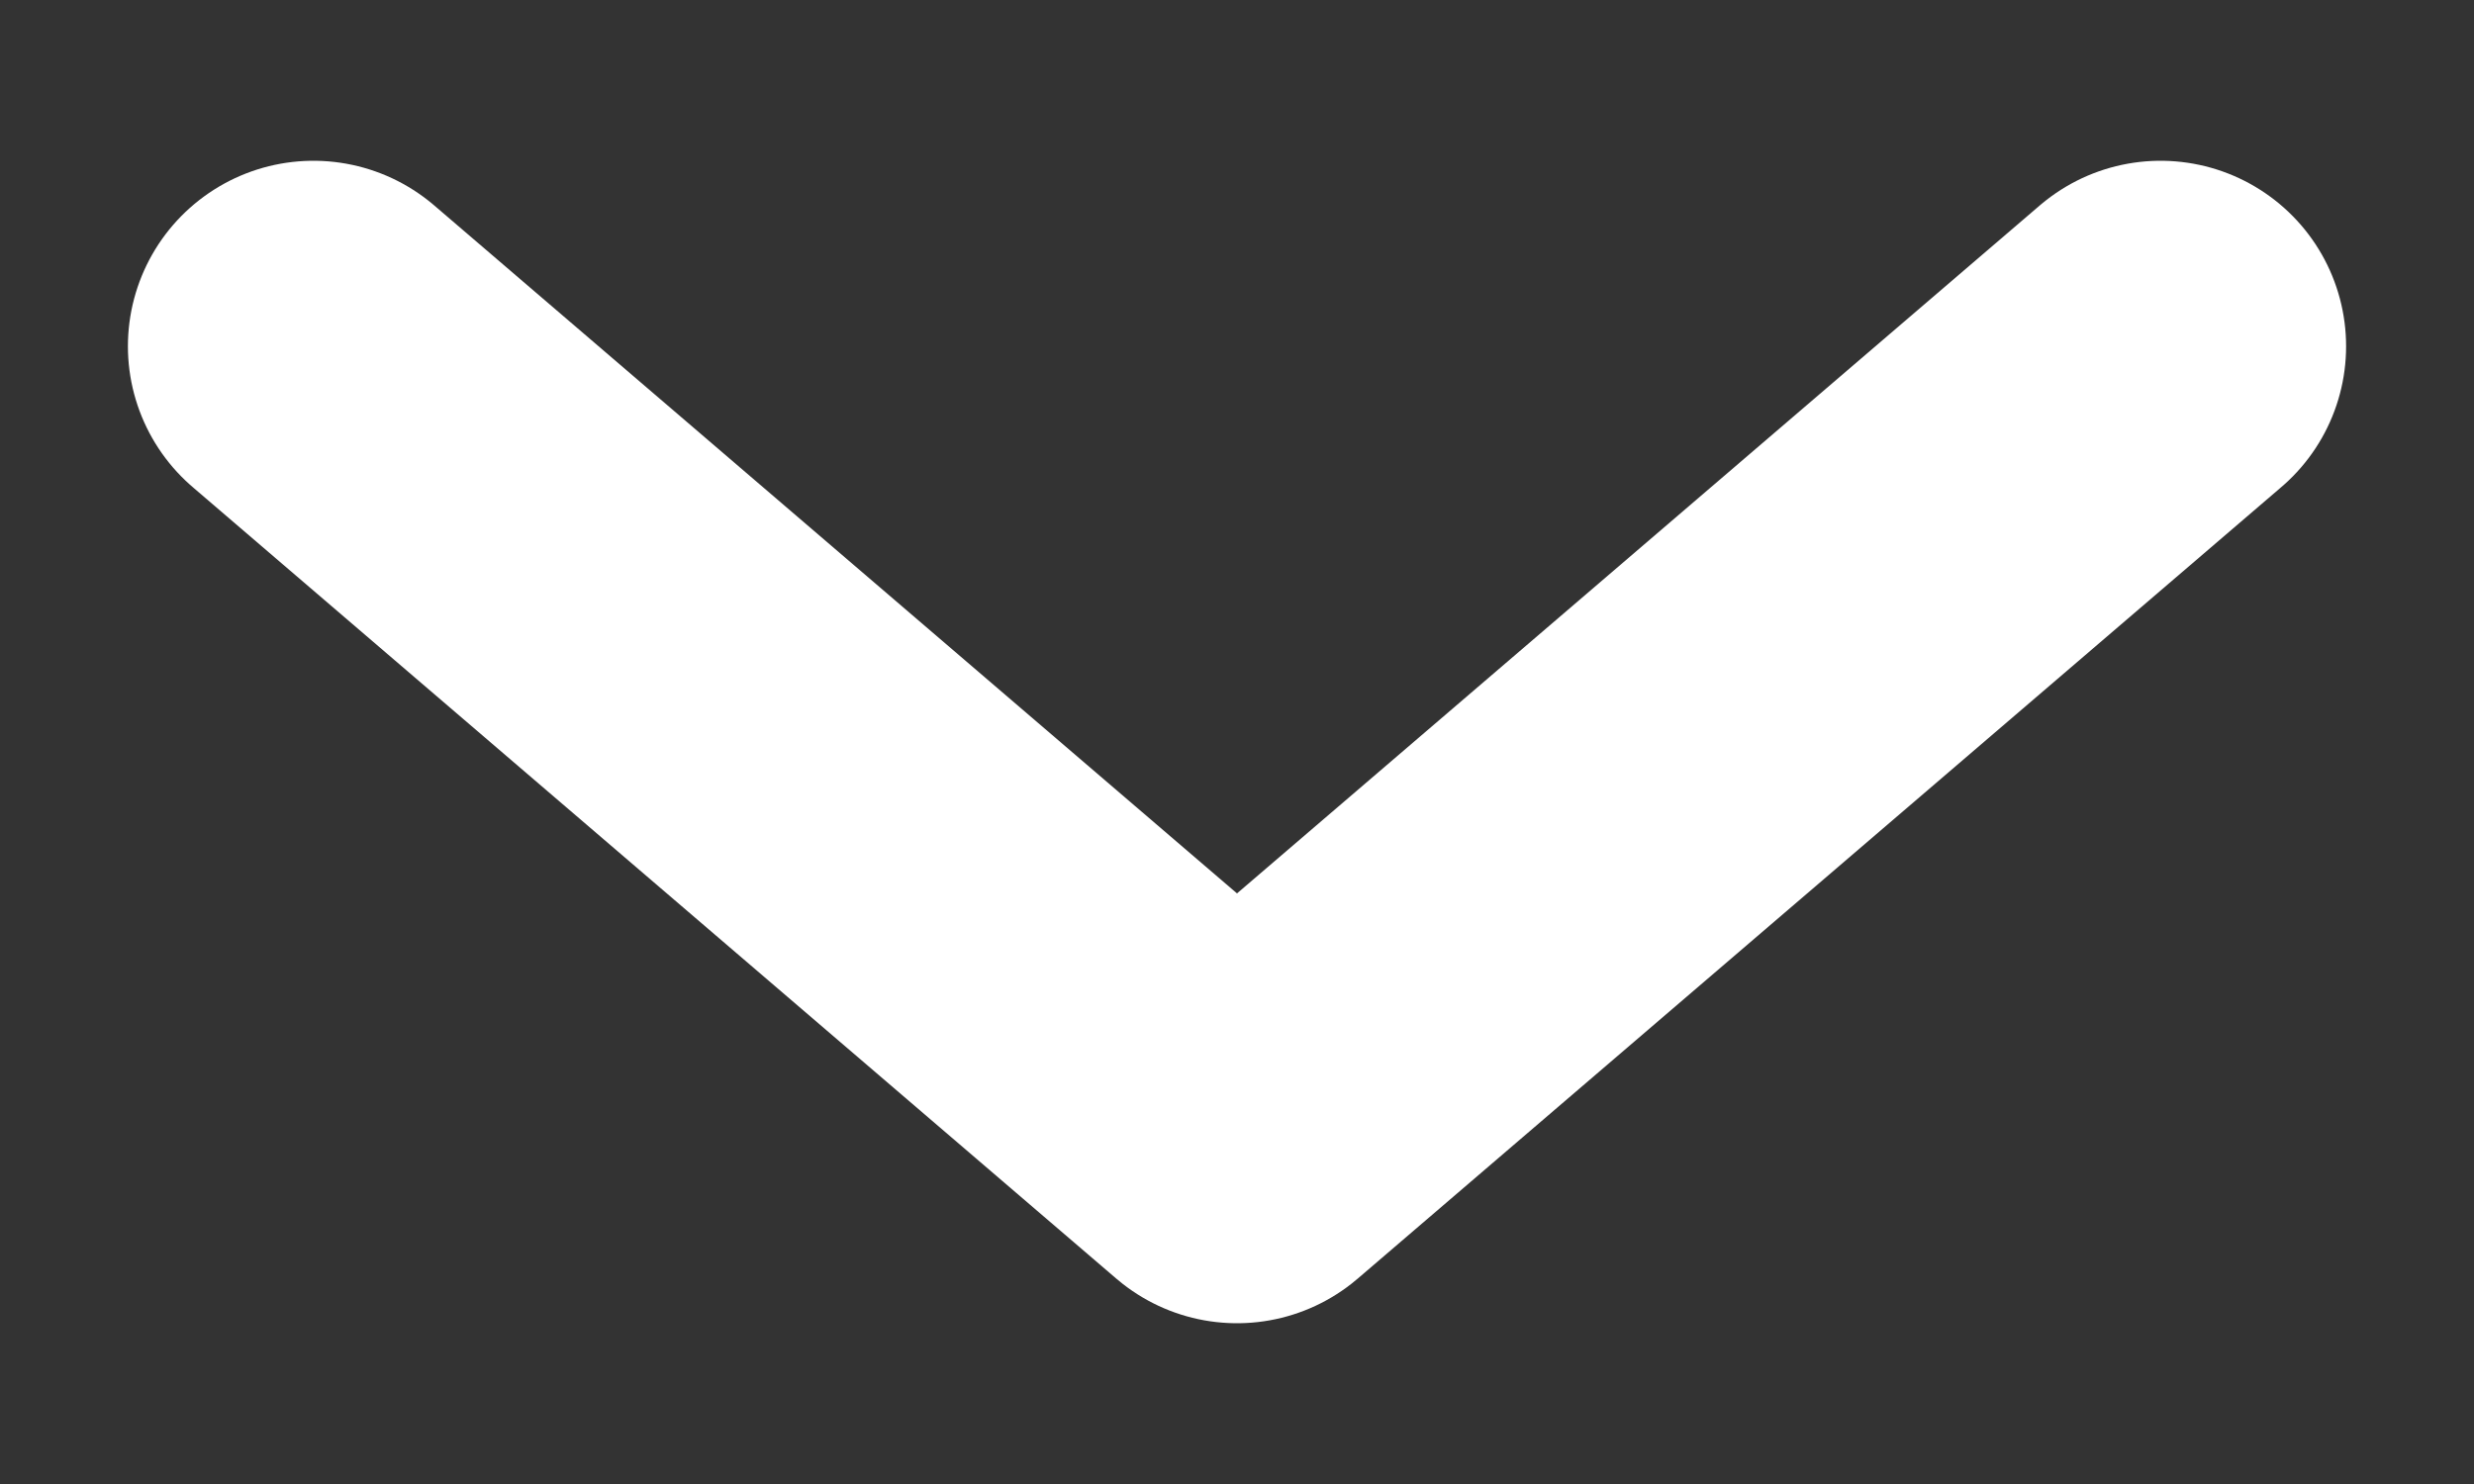 <svg width="10" height="6" viewBox="0 0 10 6" fill="none" xmlns="http://www.w3.org/2000/svg">
<rect x="0" y="0" width="10" height="6" fill="#333333" stroke="none"/>
<path d="M8.733 1.4L5 4.6L1.267 1.4" stroke="white" stroke-width="1.5" stroke-linecap="round" stroke-linejoin="round"/>
</svg>
